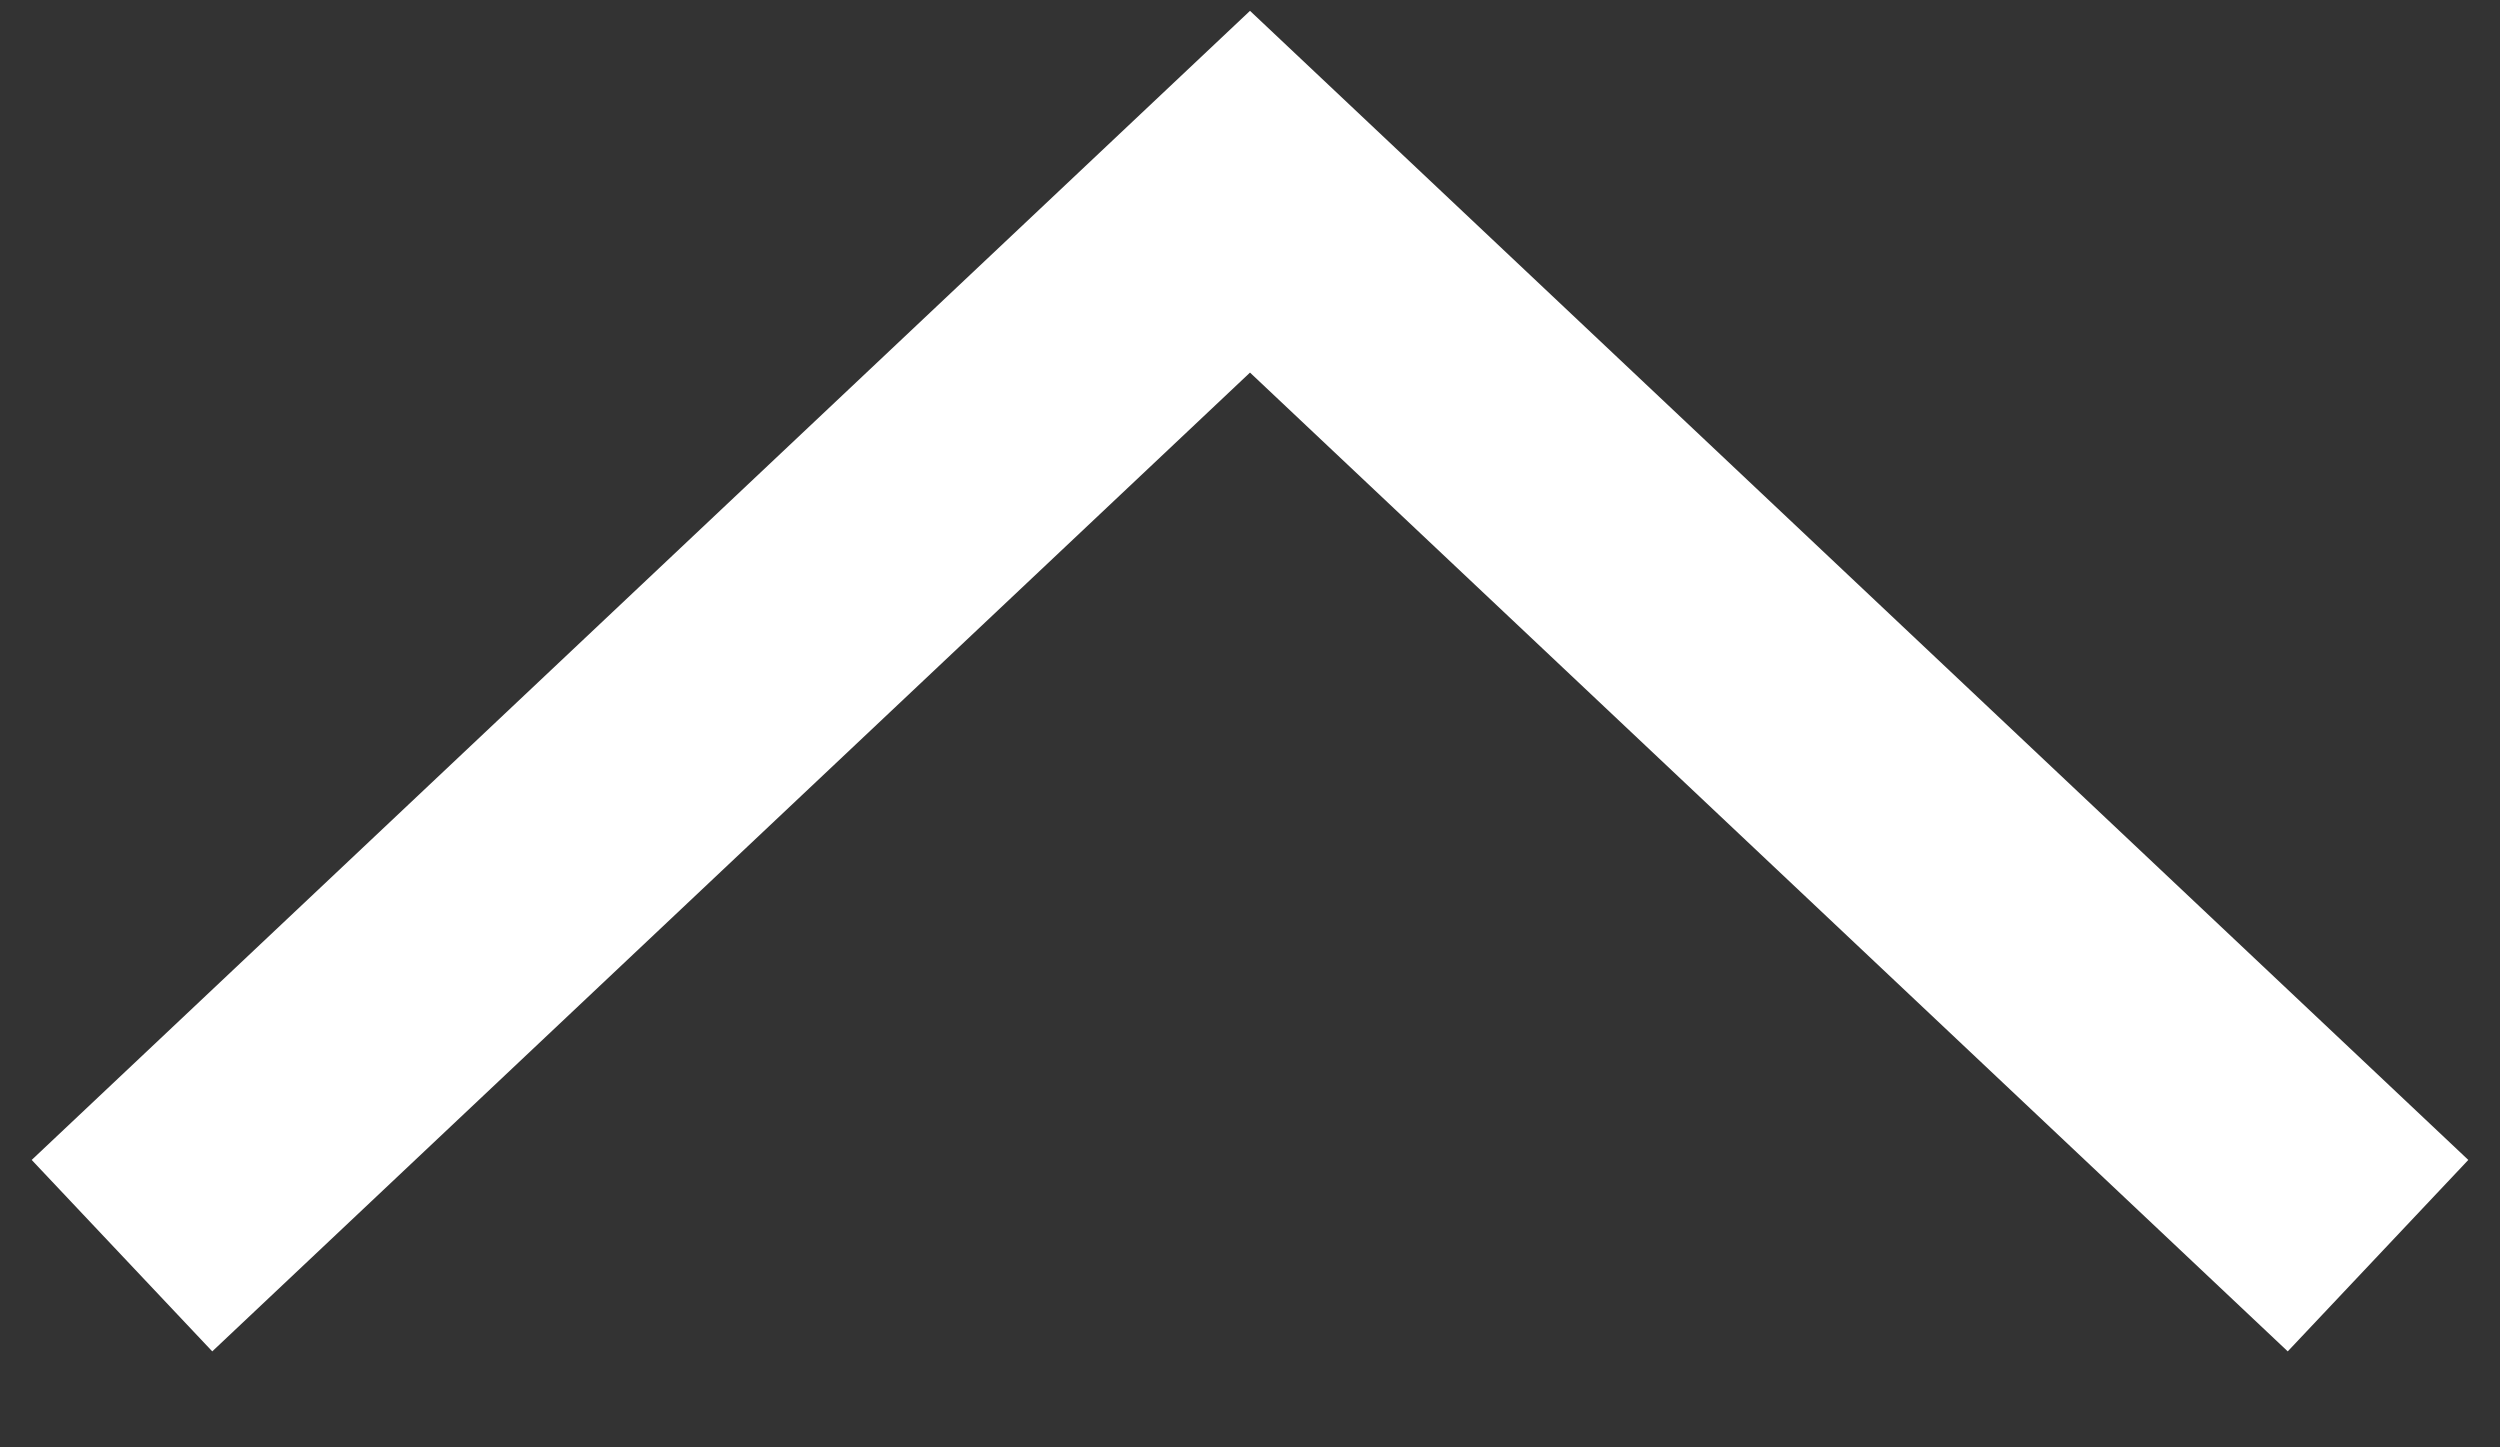 <svg width="19" height="11" viewBox="0 0 19 11" fill="none" xmlns="http://www.w3.org/2000/svg">
<rect x="0" y="0" width="19" height="11" fill="#333333" stroke="none"/>
<path d="M0.927 9.543L9.5 1.457L18.073 9.543" stroke="white" stroke-width="2" stroke-miterlimit="10"/>
</svg>
